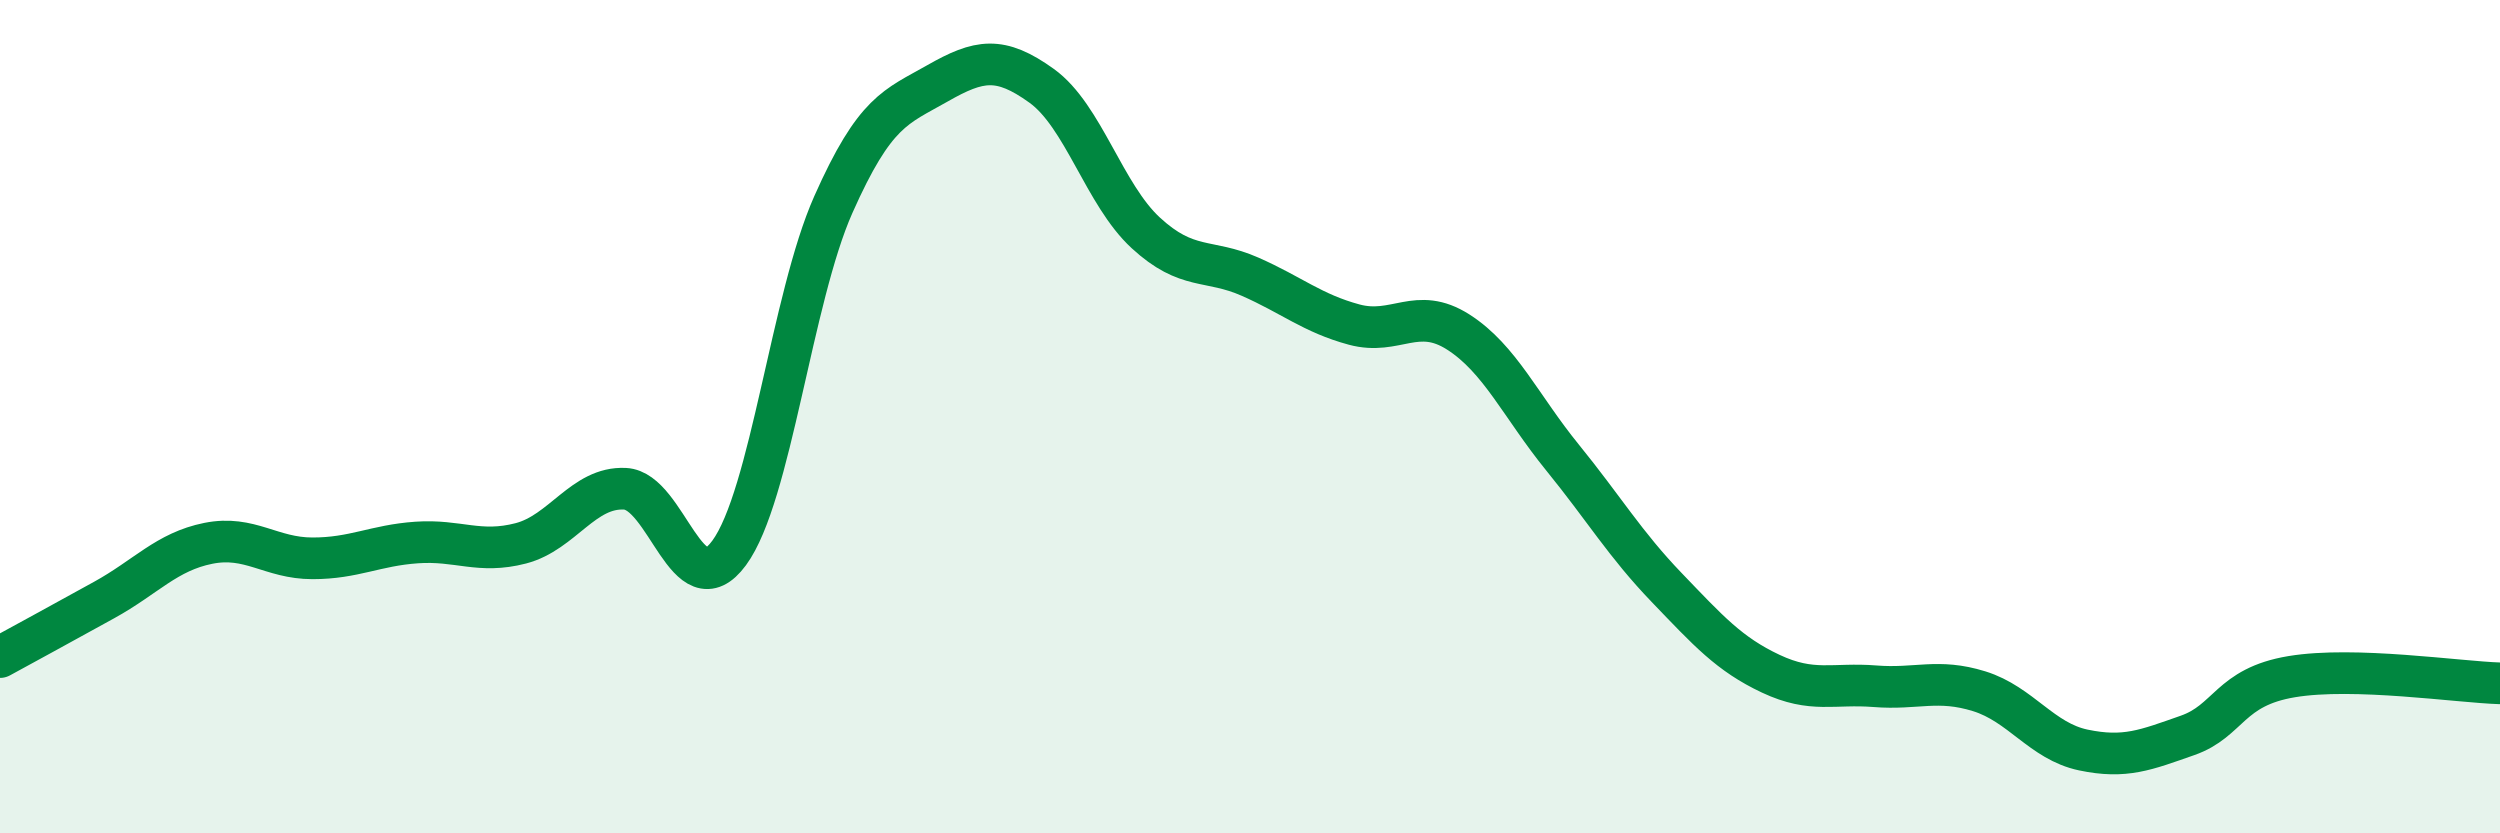
    <svg width="60" height="20" viewBox="0 0 60 20" xmlns="http://www.w3.org/2000/svg">
      <path
        d="M 0,15.77 C 0.5,15.5 1.5,14.95 2.5,14.4 C 3.5,13.85 4,13.24 5,13.04 C 6,12.84 6.5,13.4 7.5,13.4 C 8.5,13.4 9,13.09 10,13.02 C 11,12.95 11.5,13.3 12.5,13.04 C 13.5,12.78 14,11.68 15,11.73 C 16,11.78 16.5,14.63 17.5,13.27 C 18.5,11.91 19,7.16 20,4.91 C 21,2.66 21.5,2.57 22.5,2 C 23.5,1.43 24,1.34 25,2.06 C 26,2.78 26.5,4.67 27.5,5.59 C 28.5,6.51 29,6.2 30,6.64 C 31,7.08 31.5,7.52 32.5,7.79 C 33.5,8.06 34,7.33 35,7.97 C 36,8.61 36.5,9.75 37.5,10.98 C 38.5,12.21 39,13.06 40,14.1 C 41,15.14 41.5,15.7 42.5,16.17 C 43.5,16.64 44,16.39 45,16.47 C 46,16.55 46.5,16.28 47.5,16.59 C 48.5,16.9 49,17.79 50,18 C 51,18.21 51.5,18 52.5,17.65 C 53.5,17.3 53.5,16.49 55,16.24 C 56.5,15.99 59,16.37 60,16.4L60 20L0 20Z"
        fill="#008740"
        opacity="0.1"
        stroke-linecap="round"
        stroke-linejoin="round"
      />
      <path
        d="M 0,15.77 C 0.5,15.5 1.5,14.95 2.5,14.4 C 3.5,13.85 4,13.24 5,13.04 C 6,12.84 6.5,13.4 7.5,13.4 C 8.5,13.4 9,13.09 10,13.02 C 11,12.95 11.5,13.3 12.5,13.04 C 13.5,12.78 14,11.68 15,11.73 C 16,11.78 16.5,14.63 17.5,13.27 C 18.5,11.91 19,7.16 20,4.91 C 21,2.66 21.5,2.57 22.5,2 C 23.5,1.43 24,1.34 25,2.06 C 26,2.78 26.5,4.67 27.5,5.59 C 28.5,6.51 29,6.2 30,6.64 C 31,7.08 31.5,7.52 32.5,7.79 C 33.5,8.06 34,7.33 35,7.97 C 36,8.61 36.5,9.75 37.5,10.98 C 38.5,12.21 39,13.06 40,14.1 C 41,15.14 41.5,15.7 42.5,16.17 C 43.5,16.64 44,16.39 45,16.47 C 46,16.55 46.5,16.28 47.5,16.59 C 48.5,16.9 49,17.79 50,18 C 51,18.21 51.5,18 52.5,17.65 C 53.5,17.3 53.5,16.49 55,16.24 C 56.5,15.99 59,16.37 60,16.4"
        stroke="#008740"
        stroke-width="1"
        fill="none"
        stroke-linecap="round"
        stroke-linejoin="round"
      />
    </svg>
  